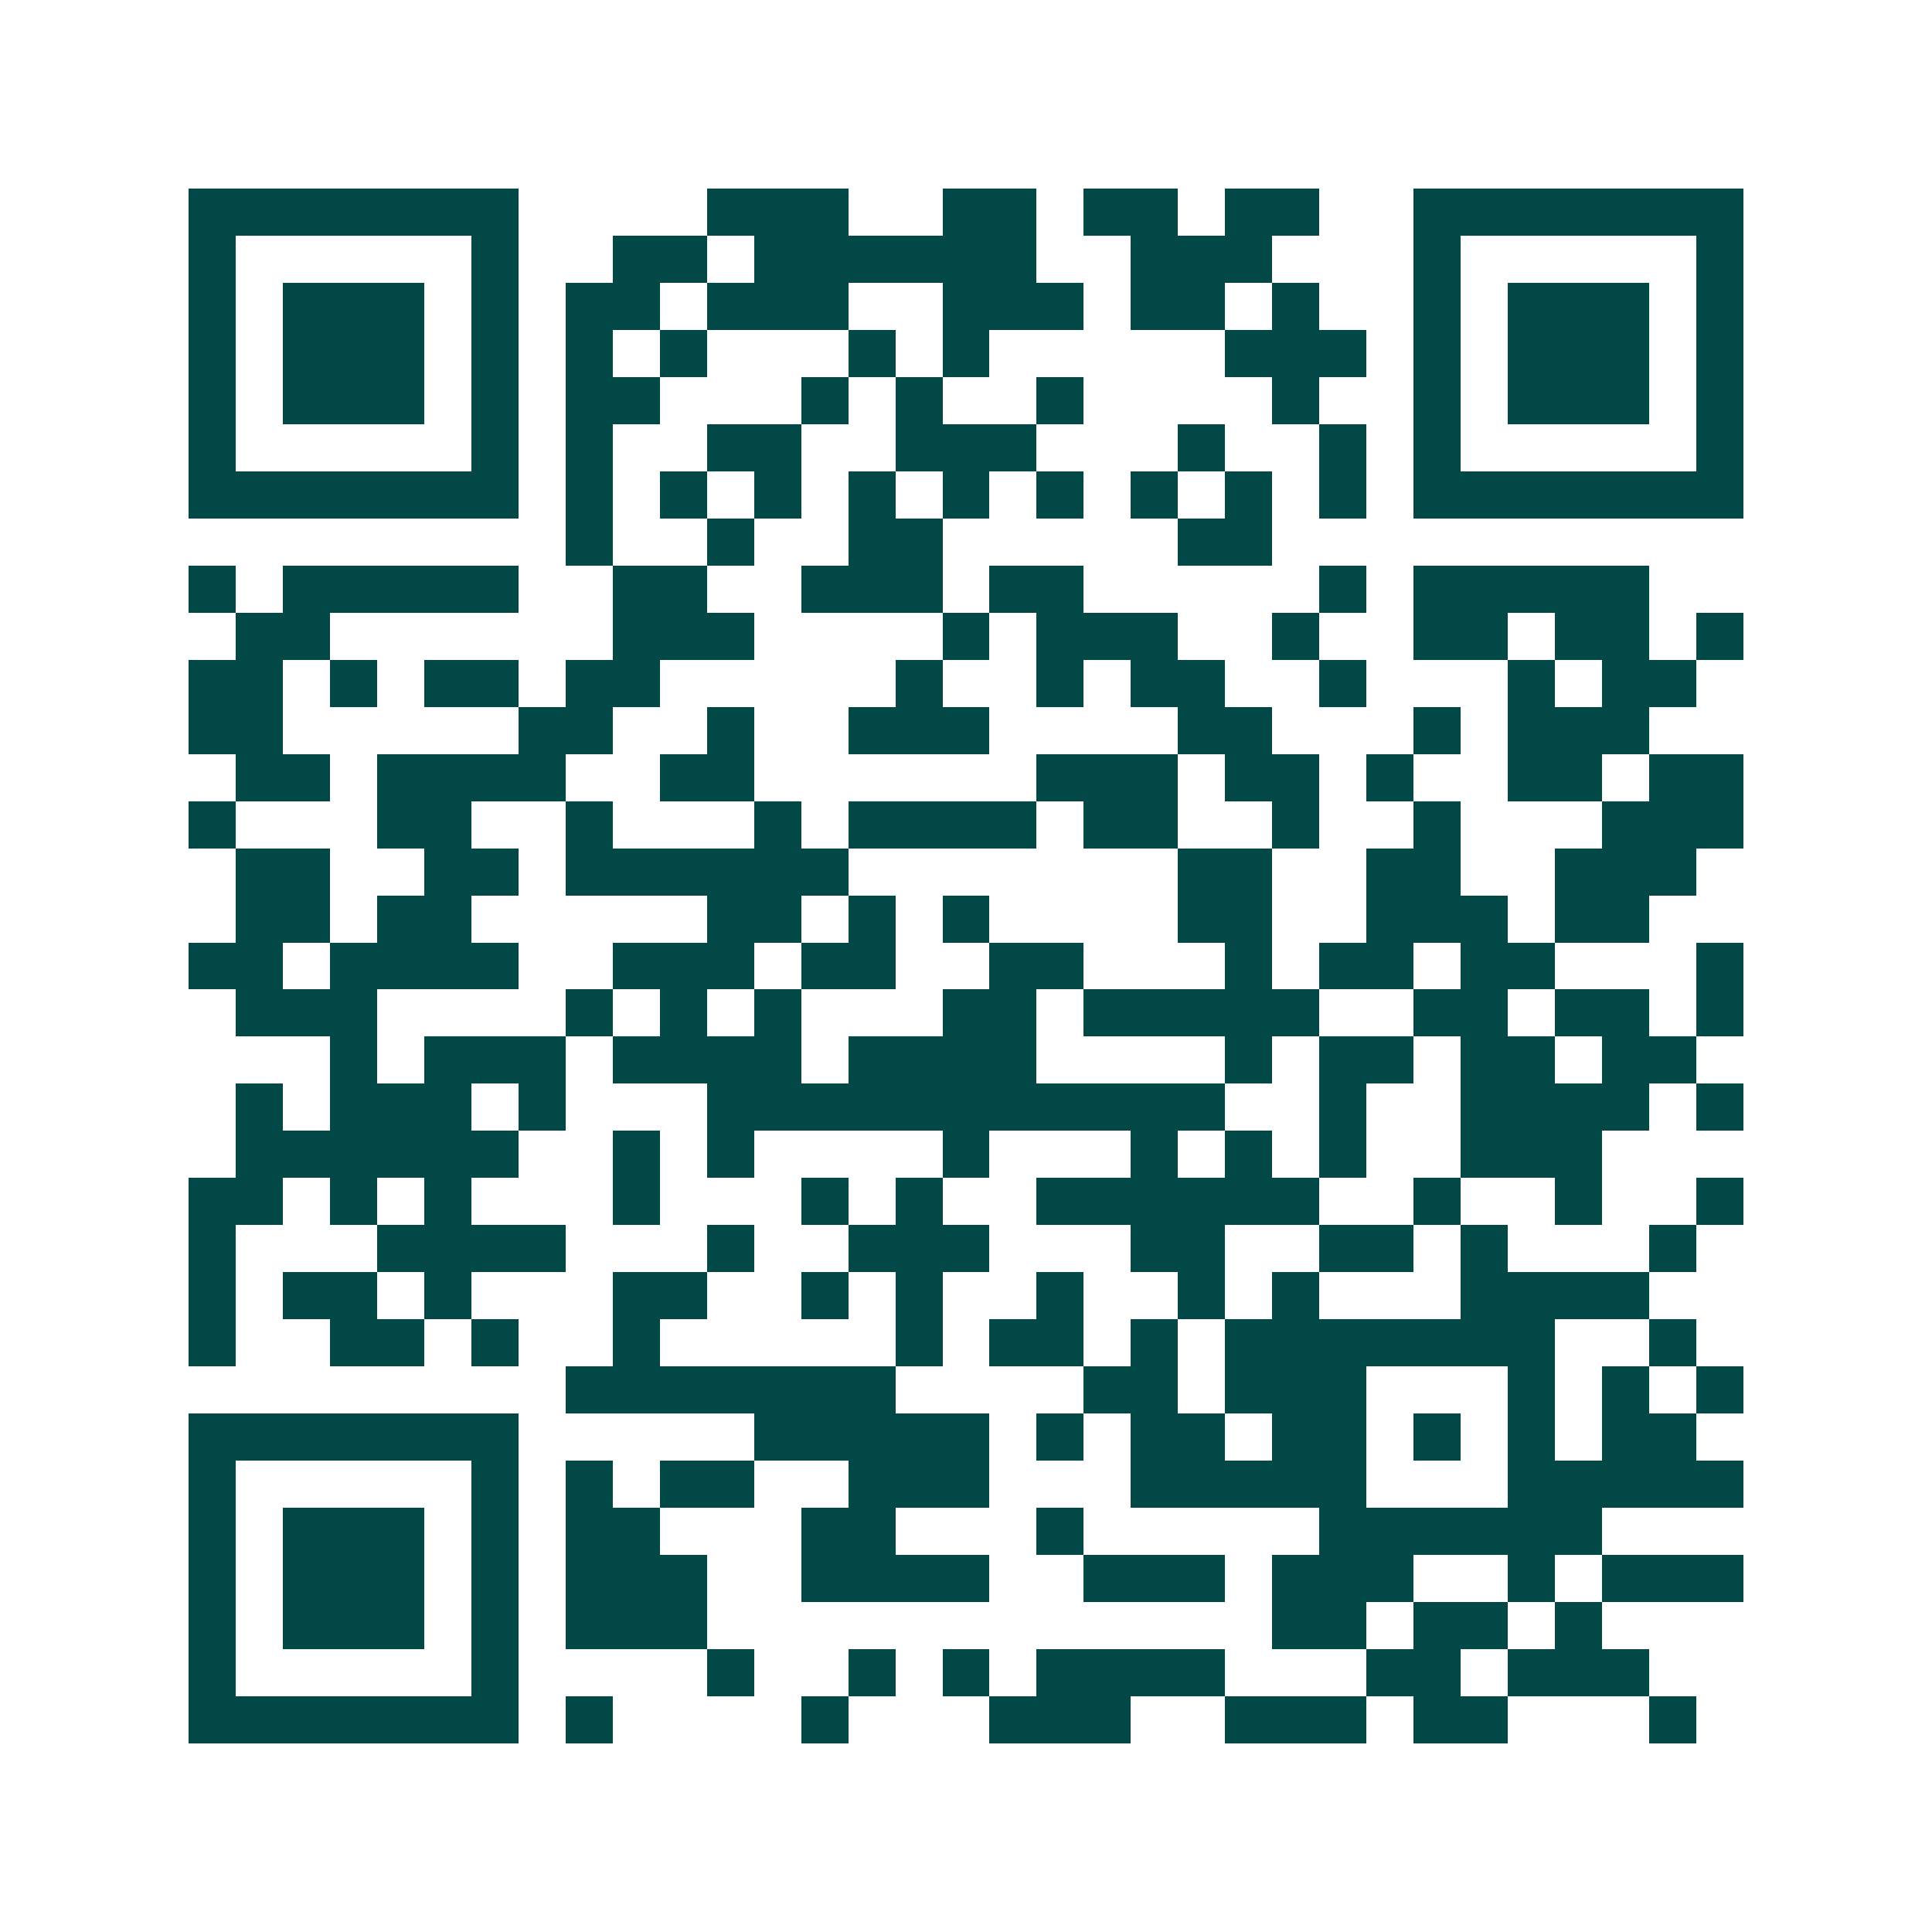 <svg xmlns="http://www.w3.org/2000/svg" width="200" height="200" viewBox="0 0 41 41" shape-rendering="crispEdges"><path fill="#ffffff" d="M0 0h41v41H0z"/><path stroke="#014847" d="M4 4.5h7m4 0h3m2 0h2m1 0h2m1 0h2m2 0h7M4 5.5h1m5 0h1m2 0h2m1 0h6m2 0h3m3 0h1m5 0h1M4 6.5h1m1 0h3m1 0h1m1 0h2m1 0h3m2 0h3m1 0h2m1 0h1m2 0h1m1 0h3m1 0h1M4 7.5h1m1 0h3m1 0h1m1 0h1m1 0h1m3 0h1m1 0h1m5 0h3m1 0h1m1 0h3m1 0h1M4 8.5h1m1 0h3m1 0h1m1 0h2m3 0h1m1 0h1m2 0h1m4 0h1m2 0h1m1 0h3m1 0h1M4 9.5h1m5 0h1m1 0h1m2 0h2m2 0h3m3 0h1m2 0h1m1 0h1m5 0h1M4 10.5h7m1 0h1m1 0h1m1 0h1m1 0h1m1 0h1m1 0h1m1 0h1m1 0h1m1 0h1m1 0h7M12 11.5h1m2 0h1m2 0h2m5 0h2M4 12.5h1m1 0h5m2 0h2m2 0h3m1 0h2m5 0h1m1 0h5M5 13.5h2m6 0h3m4 0h1m1 0h3m2 0h1m2 0h2m1 0h2m1 0h1M4 14.5h2m1 0h1m1 0h2m1 0h2m5 0h1m2 0h1m1 0h2m2 0h1m3 0h1m1 0h2M4 15.5h2m5 0h2m2 0h1m2 0h3m4 0h2m3 0h1m1 0h3M5 16.5h2m1 0h4m2 0h2m6 0h3m1 0h2m1 0h1m2 0h2m1 0h2M4 17.5h1m3 0h2m2 0h1m3 0h1m1 0h4m1 0h2m2 0h1m2 0h1m3 0h3M5 18.5h2m2 0h2m1 0h6m7 0h2m2 0h2m2 0h3M5 19.5h2m1 0h2m5 0h2m1 0h1m1 0h1m4 0h2m2 0h3m1 0h2M4 20.5h2m1 0h4m2 0h3m1 0h2m2 0h2m3 0h1m1 0h2m1 0h2m3 0h1M5 21.5h3m4 0h1m1 0h1m1 0h1m3 0h2m1 0h5m2 0h2m1 0h2m1 0h1M7 22.5h1m1 0h3m1 0h4m1 0h4m4 0h1m1 0h2m1 0h2m1 0h2M5 23.5h1m1 0h3m1 0h1m3 0h11m2 0h1m2 0h4m1 0h1M5 24.5h6m2 0h1m1 0h1m4 0h1m3 0h1m1 0h1m1 0h1m2 0h3M4 25.5h2m1 0h1m1 0h1m3 0h1m3 0h1m1 0h1m2 0h6m2 0h1m2 0h1m2 0h1M4 26.5h1m3 0h4m3 0h1m2 0h3m3 0h2m2 0h2m1 0h1m3 0h1M4 27.5h1m1 0h2m1 0h1m3 0h2m2 0h1m1 0h1m2 0h1m2 0h1m1 0h1m3 0h4M4 28.5h1m2 0h2m1 0h1m2 0h1m5 0h1m1 0h2m1 0h1m1 0h7m2 0h1M12 29.5h7m4 0h2m1 0h3m3 0h1m1 0h1m1 0h1M4 30.5h7m5 0h5m1 0h1m1 0h2m1 0h2m1 0h1m1 0h1m1 0h2M4 31.5h1m5 0h1m1 0h1m1 0h2m2 0h3m3 0h5m3 0h5M4 32.5h1m1 0h3m1 0h1m1 0h2m3 0h2m3 0h1m5 0h6M4 33.5h1m1 0h3m1 0h1m1 0h3m2 0h4m2 0h3m1 0h3m2 0h1m1 0h3M4 34.5h1m1 0h3m1 0h1m1 0h3m12 0h2m1 0h2m1 0h1M4 35.5h1m5 0h1m4 0h1m2 0h1m1 0h1m1 0h4m3 0h2m1 0h3M4 36.5h7m1 0h1m4 0h1m3 0h3m2 0h3m1 0h2m3 0h1"/></svg>
